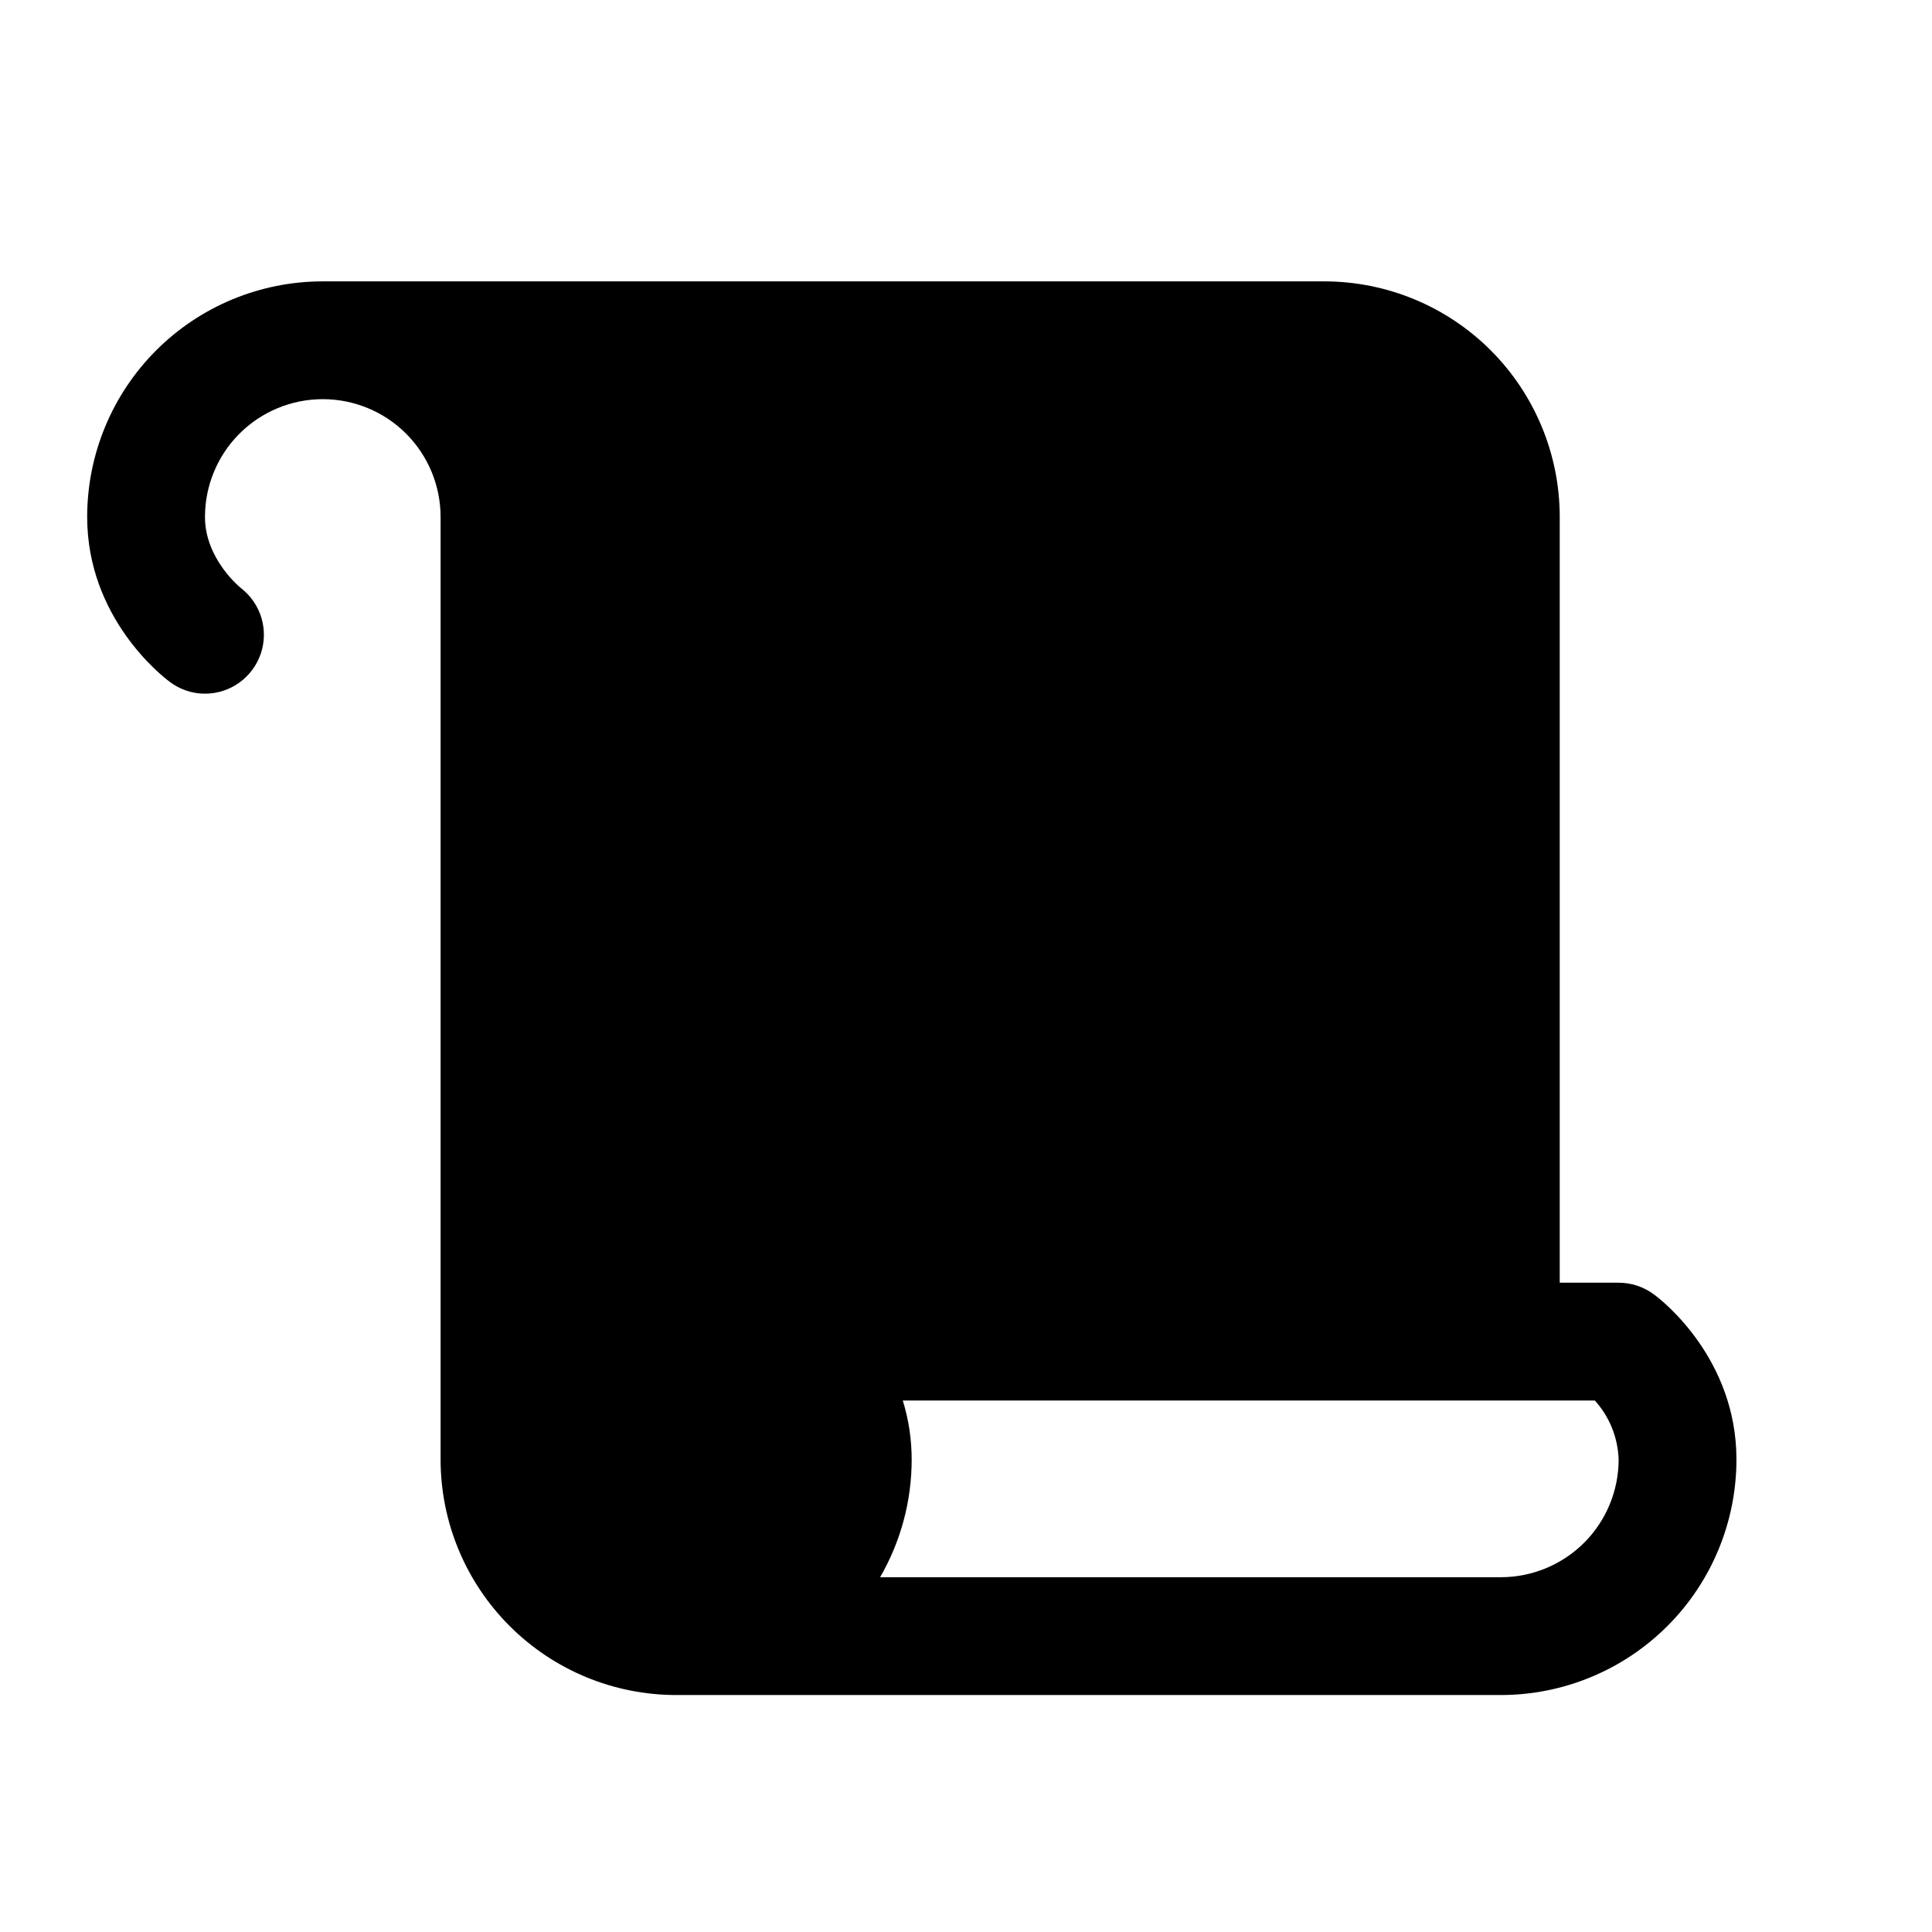 <svg width="41" height="41" viewBox="0 0 41 41" fill="none" xmlns="http://www.w3.org/2000/svg">
<path opacity="0.2" d="M31.85 28.471H16.85C16.85 28.471 18.1 29.408 18.1 30.971C18.1 31.965 17.705 32.919 17.002 33.622C16.298 34.326 15.345 34.721 14.35 34.721C13.355 34.721 12.402 34.326 11.698 33.622C10.995 32.919 10.6 31.965 10.6 30.971V10.971C10.6 9.976 10.205 9.022 9.502 8.319C8.798 7.616 7.845 7.221 6.85 7.221H28.1C29.095 7.221 30.048 7.616 30.752 8.319C31.455 9.022 31.85 9.976 31.85 10.971V28.471Z" fill="#875BF7" style="fill:#875BF7;fill:color(display-p3 0.529 0.357 0.969);fill-opacity:1;"/>
<path d="M15.6 17.221C15.6 16.889 15.732 16.571 15.966 16.337C16.201 16.102 16.518 15.971 16.85 15.971H26.85C27.181 15.971 27.5 16.102 27.734 16.337C27.968 16.571 28.1 16.889 28.1 17.221C28.1 17.552 27.968 17.87 27.734 18.105C27.5 18.339 27.181 18.471 26.85 18.471H16.85C16.518 18.471 16.201 18.339 15.966 18.105C15.732 17.87 15.6 17.552 15.6 17.221ZM16.85 23.471H26.85C27.181 23.471 27.5 23.339 27.734 23.105C27.968 22.87 28.1 22.552 28.1 22.221C28.1 21.889 27.968 21.571 27.734 21.337C27.5 21.102 27.181 20.971 26.85 20.971H16.85C16.518 20.971 16.201 21.102 15.966 21.337C15.732 21.571 15.6 21.889 15.6 22.221C15.6 22.552 15.732 22.87 15.966 23.105C16.201 23.339 16.518 23.471 16.85 23.471ZM36.85 30.971C36.85 32.297 36.323 33.569 35.386 34.506C34.448 35.444 33.176 35.971 31.85 35.971H14.35C13.024 35.971 11.752 35.444 10.815 34.506C9.877 33.569 9.35 32.297 9.35 30.971V10.971C9.35 10.308 9.087 9.672 8.618 9.203C8.149 8.734 7.513 8.471 6.85 8.471C6.187 8.471 5.551 8.734 5.082 9.203C4.613 9.672 4.35 10.308 4.35 10.971C4.35 11.868 5.105 12.474 5.113 12.48C5.319 12.639 5.471 12.859 5.547 13.109C5.622 13.359 5.618 13.626 5.534 13.873C5.449 14.12 5.29 14.335 5.078 14.487C4.866 14.639 4.611 14.721 4.35 14.721C4.08 14.721 3.817 14.633 3.602 14.469C3.42 14.336 1.85 13.097 1.85 10.971C1.85 9.645 2.377 8.373 3.314 7.435C4.252 6.497 5.524 5.971 6.85 5.971H28.1C29.426 5.971 30.698 6.497 31.636 7.435C32.573 8.373 33.1 9.645 33.1 10.971V27.221H34.35C34.62 27.221 34.884 27.308 35.1 27.471C35.288 27.605 36.85 28.844 36.85 30.971ZM15.641 28.077C15.726 27.825 15.889 27.606 16.106 27.452C16.323 27.299 16.584 27.218 16.85 27.221H30.6V10.971C30.6 10.308 30.337 9.672 29.868 9.203C29.399 8.734 28.763 8.471 28.1 8.471H11.177C11.619 9.23 11.851 10.092 11.85 10.971V30.971C11.85 31.634 12.113 32.27 12.582 32.739C13.051 33.207 13.687 33.471 14.35 33.471C15.013 33.471 15.649 33.207 16.118 32.739C16.587 32.27 16.85 31.634 16.85 30.971C16.85 30.074 16.095 29.468 16.087 29.461C15.874 29.309 15.716 29.092 15.636 28.843C15.555 28.594 15.557 28.325 15.641 28.077ZM34.35 30.971C34.334 30.508 34.156 30.065 33.845 29.721H19.158C19.284 30.125 19.347 30.547 19.347 30.971C19.348 31.849 19.117 32.711 18.677 33.471H31.85C32.513 33.471 33.149 33.207 33.618 32.739C34.087 32.27 34.35 31.634 34.35 30.971Z" fill="#875BF7" style="fill:#875BF7;fill:color(display-p3 0.529 0.357 0.969);fill-opacity:1;"/>
</svg>
